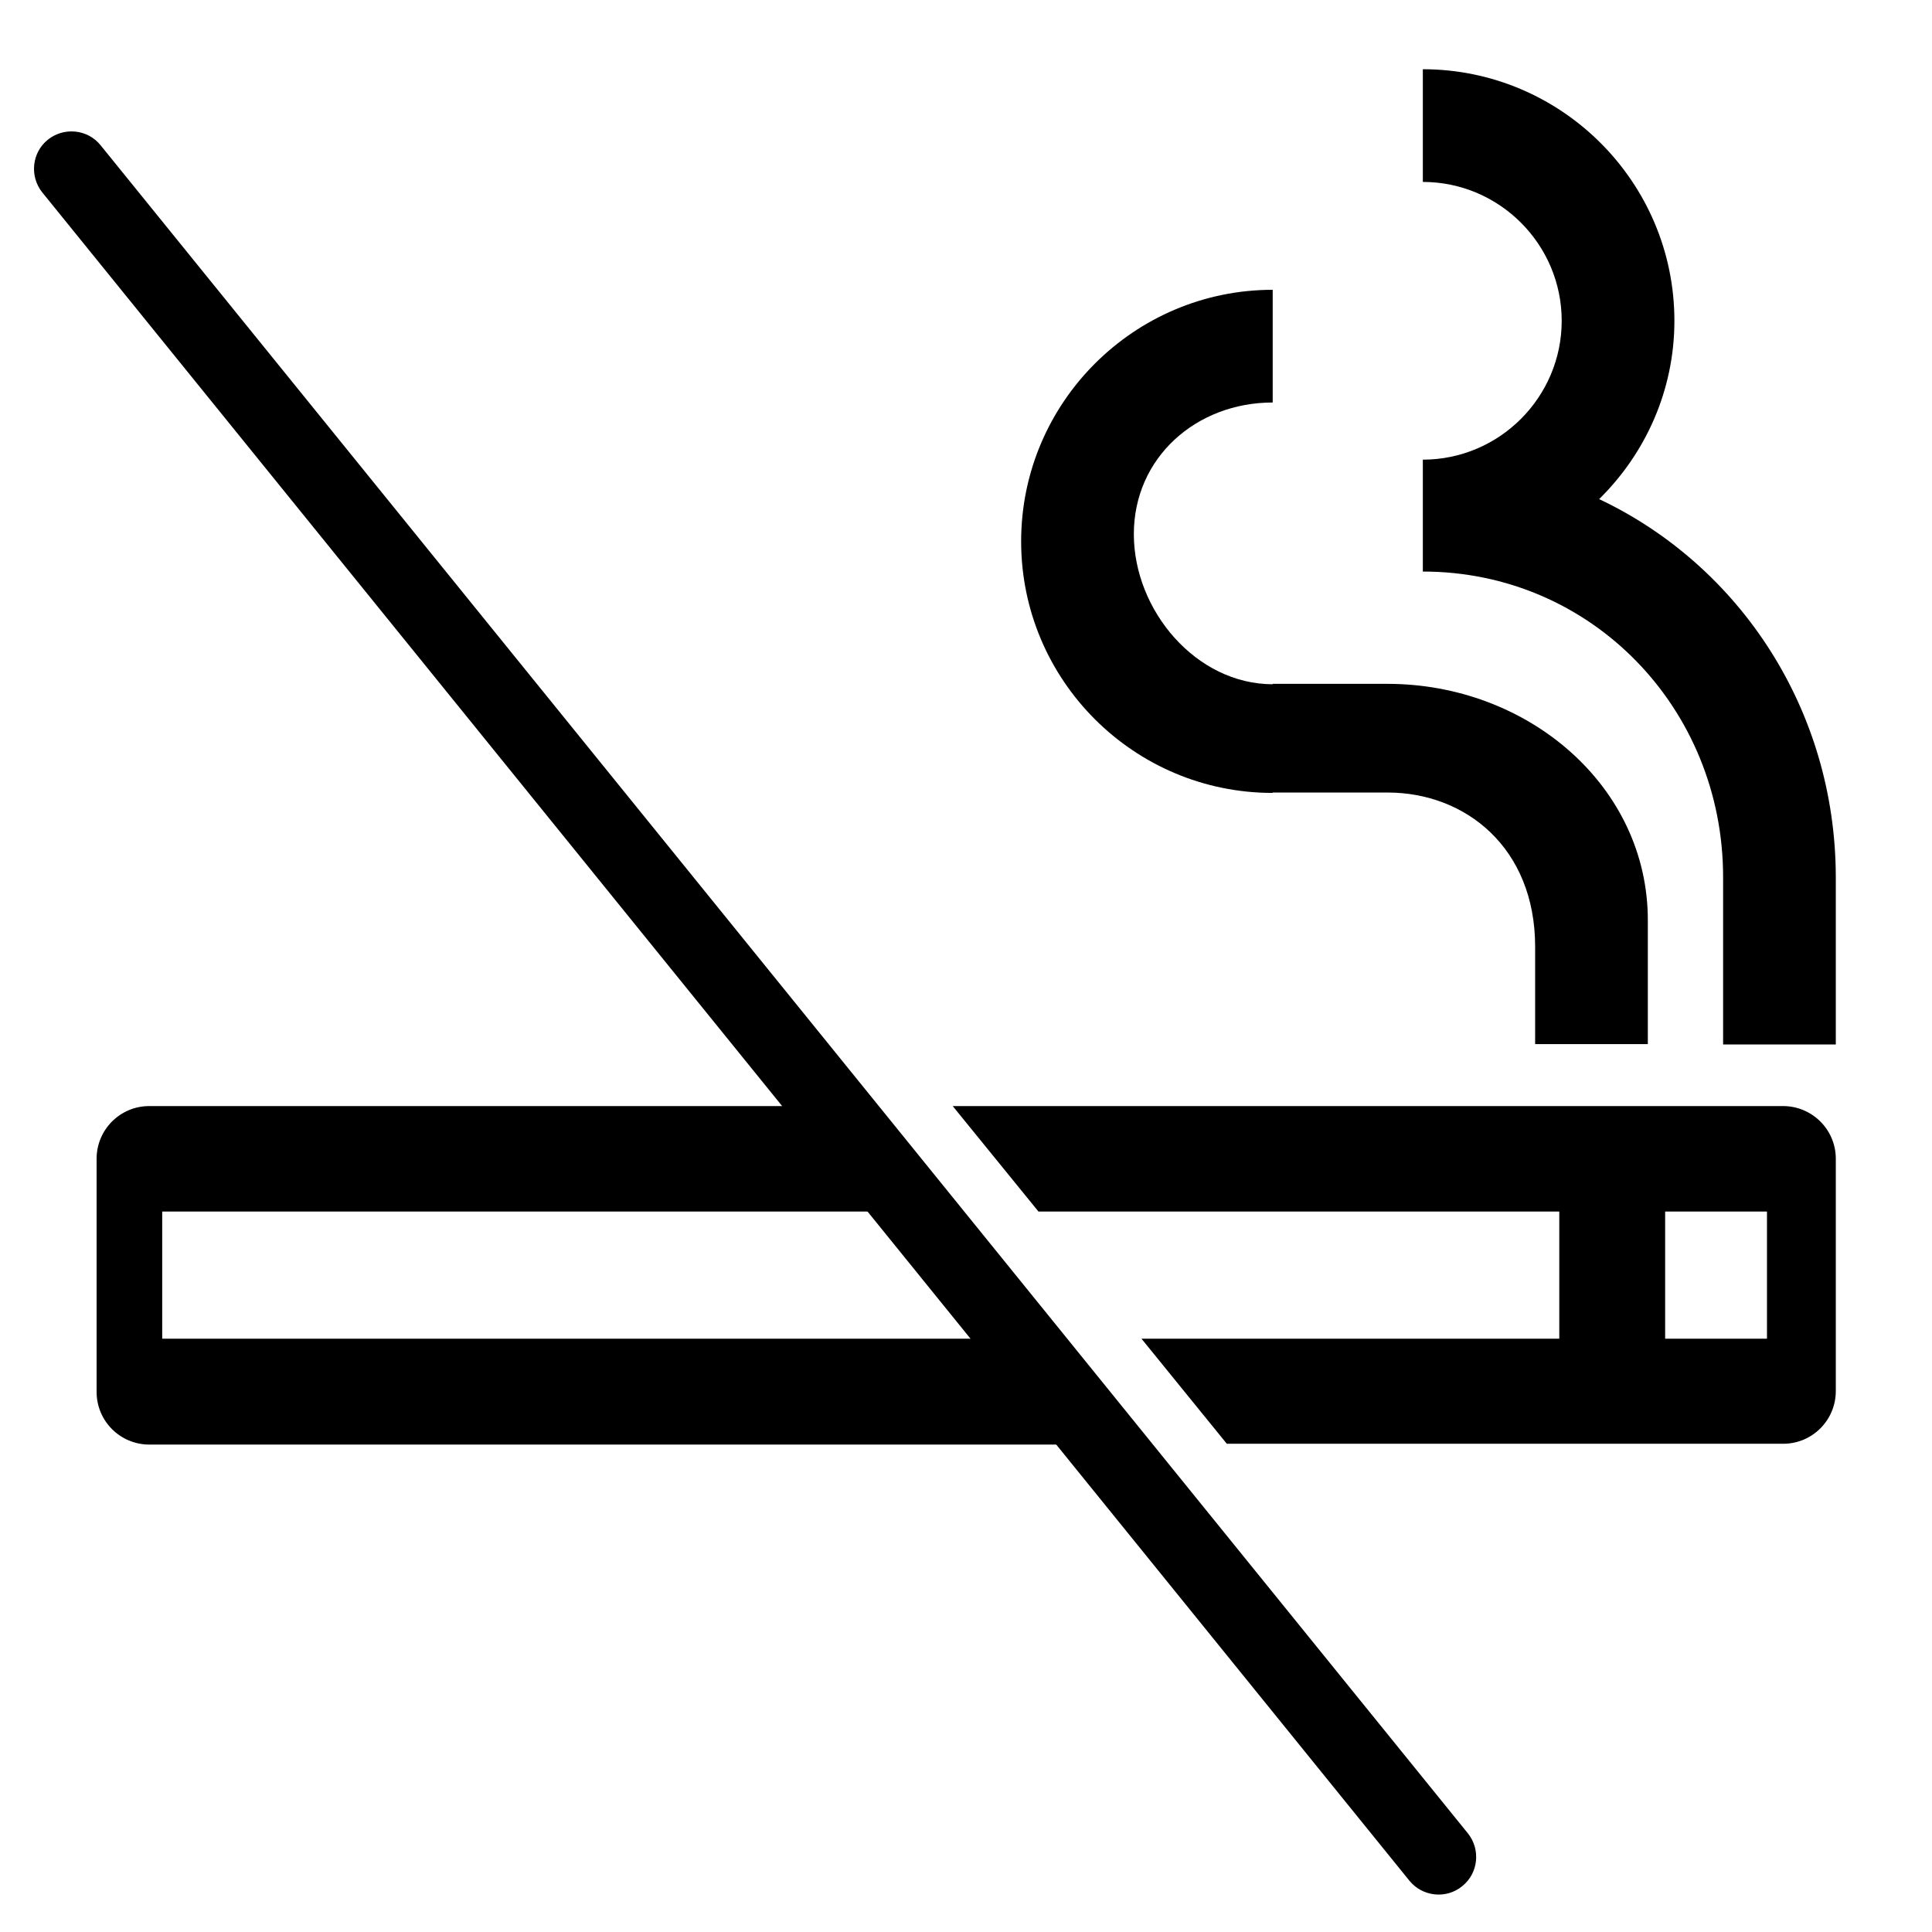 <?xml version="1.0" encoding="utf-8"?>
<!-- Generator: Adobe Illustrator 24.3.0, SVG Export Plug-In . SVG Version: 6.00 Build 0)  -->
<!DOCTYPE svg PUBLIC "-//W3C//DTD SVG 1.1//EN" "http://www.w3.org/Graphics/SVG/1.1/DTD/svg11.dtd">
<svg version="1.1" id="Ebene_1" xmlns:x="http://ns.adobe.com/Extensibility/1.0/" xmlns:i="http://ns.adobe.com/AdobeIllustrator/10.0/" xmlns:graph="http://ns.adobe.com/Graphs/1.0/"
	 xmlns="http://www.w3.org/2000/svg" xmlns:xlink="http://www.w3.org/1999/xlink" x="0px" y="0px" viewBox="0 0 480 480"
	 style="enable-background:new 0 0 480 480;" xml:space="preserve">
<path d="M344.7,169.9h-28.5v0.1c-19,0-34.5-18.3-34.5-37.3s15.5-32.7,34.5-32.7v-28c-34.4,0-62.5,28-62.5,62.5s28,62.5,62.5,62.5
	v-0.1h28.5c19.5,0,36.7,13.8,36.7,38.3v24.2h28v-30.6C409.5,195.3,379.6,169.9,344.7,169.9z"/>
<path d="M397.3,124c11.5-11.3,18.7-27,18.7-44.3c0-34.5-28.1-62.5-62.5-62.5v28c19,0,34.5,15.5,34.5,34.5s-15.5,34.5-34.5,34.5V142
	c41.9,0,74.6,34,74.6,75.9v41.6h28v-41.7C456,176.3,432.2,140.5,397.3,124z"/>
<g>
	<path d="M259.6,332.6H40.3V301h193.7l-21.2-26.2H37.1c-7.3,0-13.1,5.9-13.1,13.1v57.9c0,7.3,5.9,13.1,13.1,13.1h243.7L259.6,332.6z
		"/>
	<path d="M443,274.8H236.7L258,301h129.4v31.6H283.6l21.2,26.1H443c7.3,0,13.1-5.9,13.1-13.1v-57.9C456,280.5,450.1,274.8,443,274.8
		z M439,332.6h-25.3V301H439V332.6z"/>
</g>
<path d="M350.2,467.3L10.5,47.8c-3.2-4-2.6-9.9,1.4-13.1l0,0c4-3.2,9.9-2.6,13.1,1.4l339.7,419.4c3.2,4,2.6,9.9-1.4,13.1l0,0
	C359.3,471.9,353.4,471.2,350.2,467.3z"/>
</svg>
